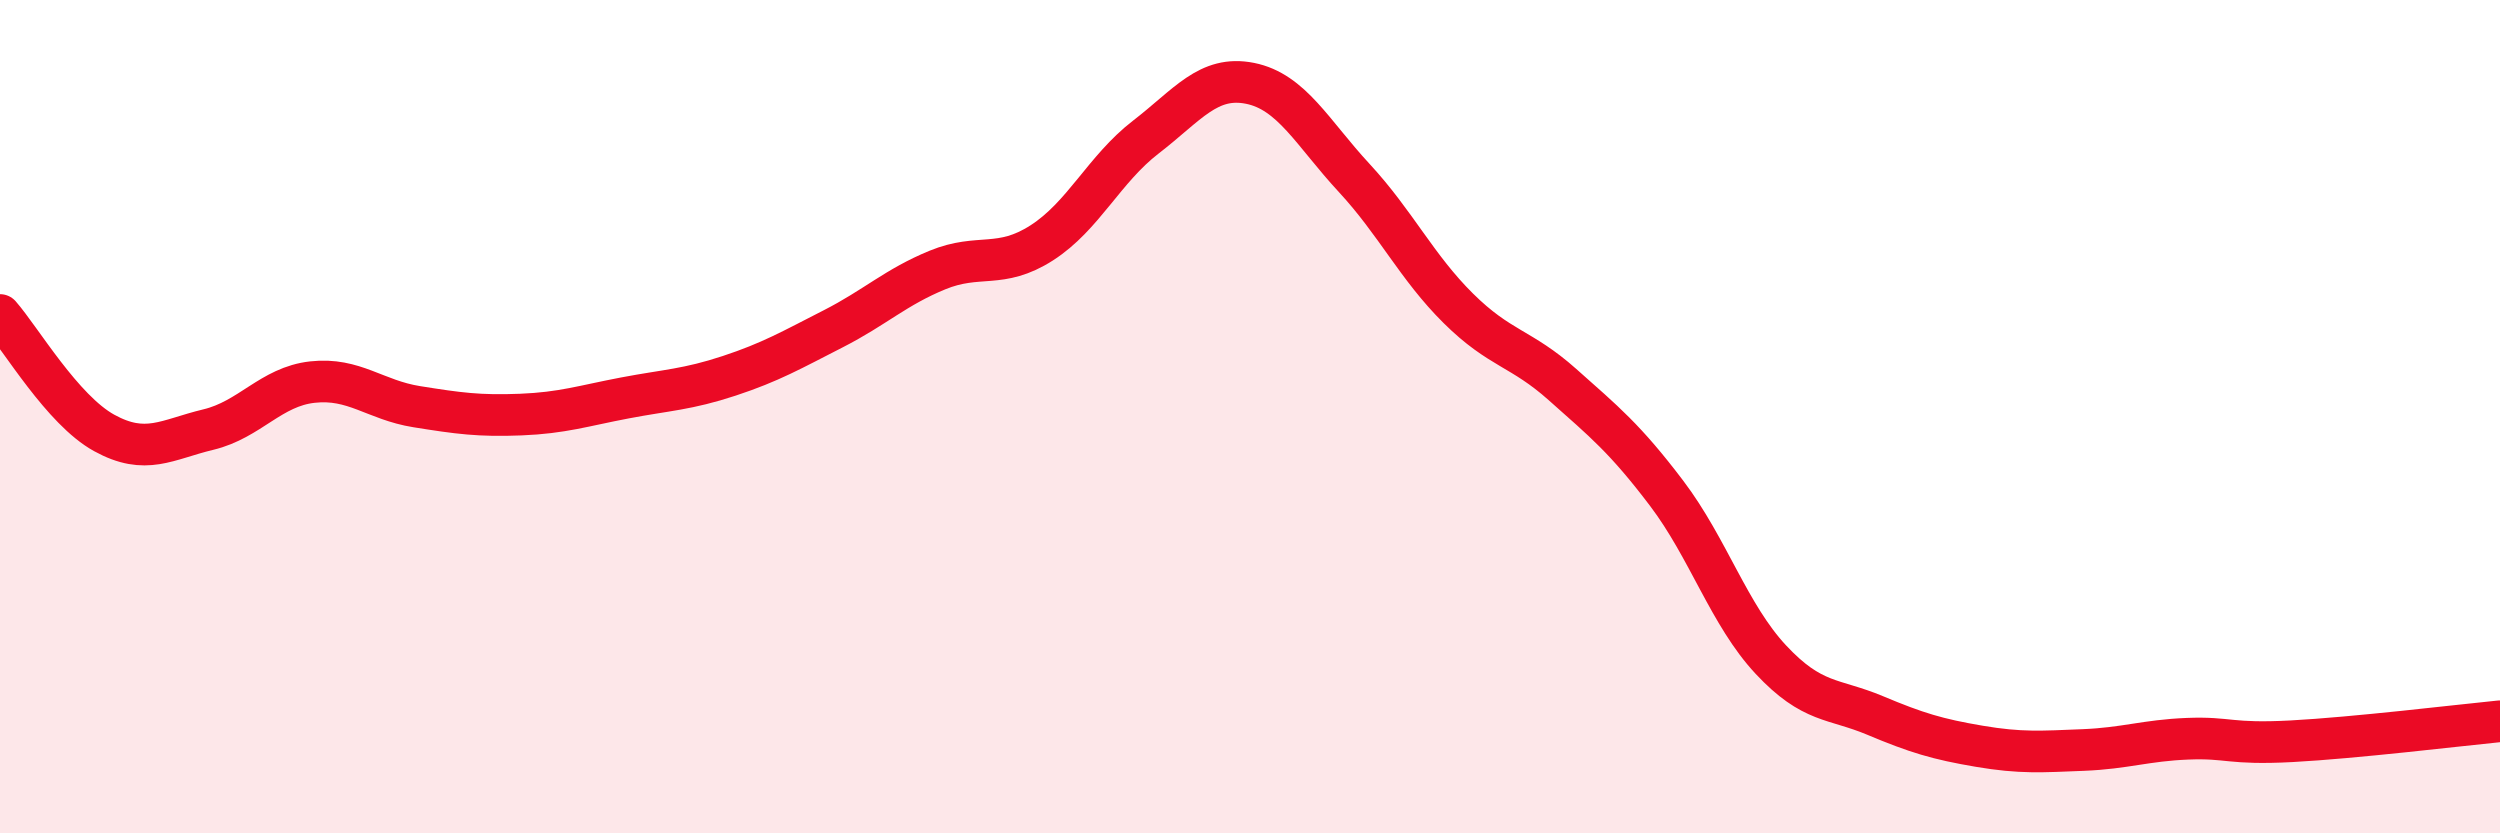 
    <svg width="60" height="20" viewBox="0 0 60 20" xmlns="http://www.w3.org/2000/svg">
      <path
        d="M 0,7.56 C 0.5,8.13 1.5,9.84 2.5,10.39 C 3.5,10.94 4,10.55 5,10.31 C 6,10.07 6.5,9.28 7.5,9.17 C 8.5,9.06 9,9.6 10,9.76 C 11,9.92 11.5,9.99 12.5,9.95 C 13.5,9.91 14,9.74 15,9.55 C 16,9.36 16.5,9.35 17.5,9.02 C 18.5,8.69 19,8.4 20,7.89 C 21,7.38 21.5,6.89 22.5,6.48 C 23.5,6.07 24,6.47 25,5.83 C 26,5.19 26.5,4.06 27.5,3.29 C 28.5,2.52 29,1.8 30,2 C 31,2.2 31.5,3.19 32.5,4.27 C 33.5,5.35 34,6.41 35,7.4 C 36,8.39 36.5,8.34 37.5,9.23 C 38.5,10.12 39,10.52 40,11.84 C 41,13.16 41.5,14.76 42.5,15.83 C 43.5,16.9 44,16.75 45,17.17 C 46,17.59 46.5,17.74 47.5,17.91 C 48.5,18.08 49,18.04 50,18 C 51,17.96 51.5,17.77 52.5,17.73 C 53.5,17.69 53.5,17.87 55,17.79 C 56.5,17.71 59,17.41 60,17.31L60 20L0 20Z"
        fill="#EB0A25"
        opacity="0.1"
        stroke-linecap="round"
        stroke-linejoin="round"
      />
      <path
        d="M 0,7.56 C 0.5,8.13 1.5,9.84 2.5,10.39 C 3.5,10.94 4,10.55 5,10.31 C 6,10.07 6.5,9.28 7.5,9.17 C 8.5,9.06 9,9.6 10,9.76 C 11,9.92 11.5,9.99 12.5,9.95 C 13.5,9.91 14,9.74 15,9.55 C 16,9.36 16.5,9.35 17.5,9.02 C 18.5,8.69 19,8.4 20,7.89 C 21,7.38 21.5,6.89 22.5,6.48 C 23.5,6.07 24,6.47 25,5.83 C 26,5.19 26.5,4.06 27.5,3.29 C 28.5,2.52 29,1.8 30,2 C 31,2.2 31.5,3.19 32.5,4.27 C 33.5,5.35 34,6.41 35,7.4 C 36,8.39 36.5,8.34 37.5,9.23 C 38.5,10.12 39,10.52 40,11.84 C 41,13.16 41.5,14.76 42.5,15.83 C 43.5,16.9 44,16.75 45,17.17 C 46,17.59 46.5,17.74 47.5,17.91 C 48.5,18.08 49,18.04 50,18 C 51,17.96 51.5,17.77 52.5,17.73 C 53.5,17.69 53.5,17.87 55,17.79 C 56.5,17.71 59,17.41 60,17.31"
        stroke="#EB0A25"
        stroke-width="1"
        fill="none"
        stroke-linecap="round"
        stroke-linejoin="round"
      />
    </svg>
  